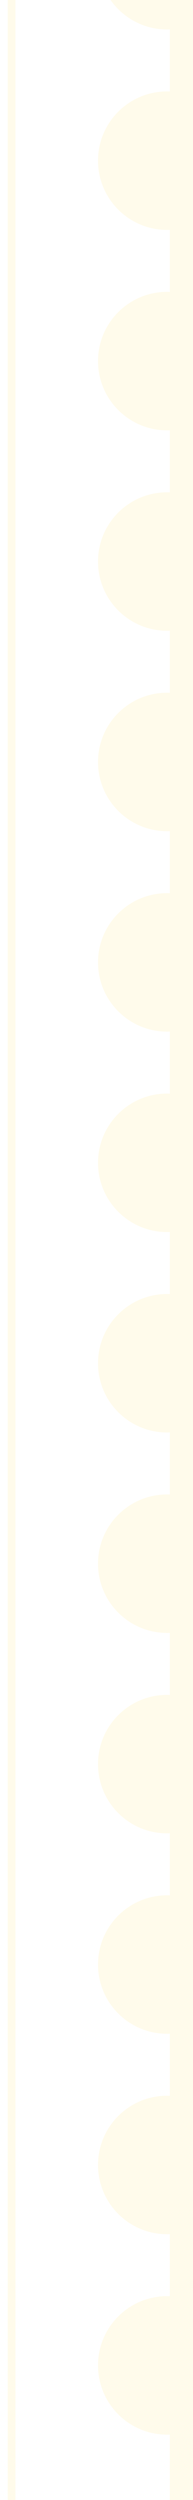 <svg width="25" height="323" viewBox="0 0 25 323" fill="none" xmlns="http://www.w3.org/2000/svg">
<rect width="323" height="24" transform="matrix(0 -1 1 0 1 323)" fill="#FFFBEB"/>
<g filter="url(#filter0_d_1193_14045)">
<path d="M21 -125L21 -65.868C20.882 -65.873 20.763 -65.877 20.644 -65.877C15.702 -65.877 11.695 -61.87 11.695 -56.929C11.696 -51.987 15.702 -47.981 20.644 -47.981C20.763 -47.981 20.882 -47.986 21 -47.99V-39.973C20.882 -39.977 20.763 -39.981 20.644 -39.981C15.702 -39.981 11.695 -35.975 11.695 -31.033C11.695 -26.092 15.702 -22.086 20.644 -22.086C20.763 -22.086 20.882 -22.09 21 -22.095V-14.077C20.882 -14.082 20.763 -14.086 20.644 -14.086C15.702 -14.086 11.695 -10.079 11.695 -5.138C11.695 -0.196 15.702 3.81 20.644 3.81C20.763 3.81 20.882 3.805 21 3.801L21 11.818C20.882 11.814 20.763 11.81 20.644 11.81C15.702 11.81 11.695 15.816 11.695 20.758C11.695 25.7 15.702 29.706 20.644 29.706C20.763 29.706 20.882 29.702 21 29.697V37.715C20.882 37.71 20.763 37.706 20.644 37.706C15.702 37.706 11.695 41.712 11.695 46.653C11.695 51.595 15.702 55.602 20.644 55.602C20.763 55.602 20.882 55.597 21 55.593L21 63.61C20.882 63.606 20.763 63.602 20.644 63.602C15.702 63.602 11.695 67.607 11.695 72.549C11.695 77.491 15.702 81.497 20.644 81.497C20.763 81.497 20.882 81.493 21 81.488V89.506C20.882 89.501 20.763 89.497 20.644 89.497C15.702 89.497 11.696 93.503 11.695 98.444C11.695 103.386 15.702 107.393 20.644 107.393C20.763 107.393 20.882 107.388 21 107.384V115.401C20.882 115.397 20.763 115.393 20.644 115.393C15.702 115.393 11.695 119.399 11.695 124.341C11.695 129.282 15.702 133.288 20.644 133.288C20.763 133.288 20.882 133.284 21 133.279V141.297C20.882 141.292 20.763 141.288 20.644 141.288C15.702 141.288 11.695 145.295 11.695 150.236C11.695 155.178 15.702 159.184 20.644 159.184C20.763 159.184 20.882 159.179 21 159.175V167.192C20.882 167.188 20.763 167.184 20.644 167.184C15.702 167.184 11.695 171.19 11.695 176.132C11.695 181.074 15.702 185.079 20.644 185.079C20.763 185.079 20.882 185.075 21 185.07V193.089C20.882 193.084 20.763 193.08 20.644 193.08C15.702 193.08 11.695 197.086 11.695 202.027C11.695 206.969 15.702 210.976 20.644 210.976C20.763 210.976 20.882 210.971 21 210.967V218.984C20.882 218.98 20.763 218.976 20.644 218.976C15.702 218.976 11.695 222.981 11.695 227.923C11.695 232.865 15.702 236.871 20.644 236.871C20.763 236.871 20.882 236.867 21 236.862V244.88C20.882 244.875 20.763 244.871 20.644 244.871C15.702 244.871 11.695 248.877 11.695 253.818C11.695 258.76 15.702 262.767 20.644 262.767C20.763 262.767 20.882 262.762 21 262.758V270.775C20.882 270.771 20.763 270.767 20.644 270.767C15.702 270.767 11.695 274.773 11.695 279.715C11.696 284.656 15.702 288.662 20.644 288.662C20.763 288.662 20.882 288.658 21 288.653L21 296.671C20.882 296.666 20.763 296.662 20.644 296.662C15.702 296.662 11.695 300.669 11.695 305.61C11.695 310.552 15.702 314.558 20.644 314.558C20.763 314.558 20.882 314.553 21 314.549V323H1L1 -125H21Z" fill="white"/>
</g>
<defs>
<filter id="filter0_d_1193_14045" x="0" y="-127" width="24" height="452" filterUnits="userSpaceOnUse" color-interpolation-filters="sRGB">
<feFlood flood-opacity="0" result="BackgroundImageFix"/>
<feColorMatrix in="SourceAlpha" type="matrix" values="0 0 0 0 0 0 0 0 0 0 0 0 0 0 0 0 0 0 127 0" result="hardAlpha"/>
<feOffset dx="1"/>
<feGaussianBlur stdDeviation="1"/>
<feComposite in2="hardAlpha" operator="out"/>
<feColorMatrix type="matrix" values="0 0 0 0 0 0 0 0 0 0 0 0 0 0 0 0 0 0 0.06 0"/>
<feBlend mode="normal" in2="BackgroundImageFix" result="effect1_dropShadow_1193_14045"/>
<feBlend mode="normal" in="SourceGraphic" in2="effect1_dropShadow_1193_14045" result="shape"/>
</filter>
</defs>
</svg>
